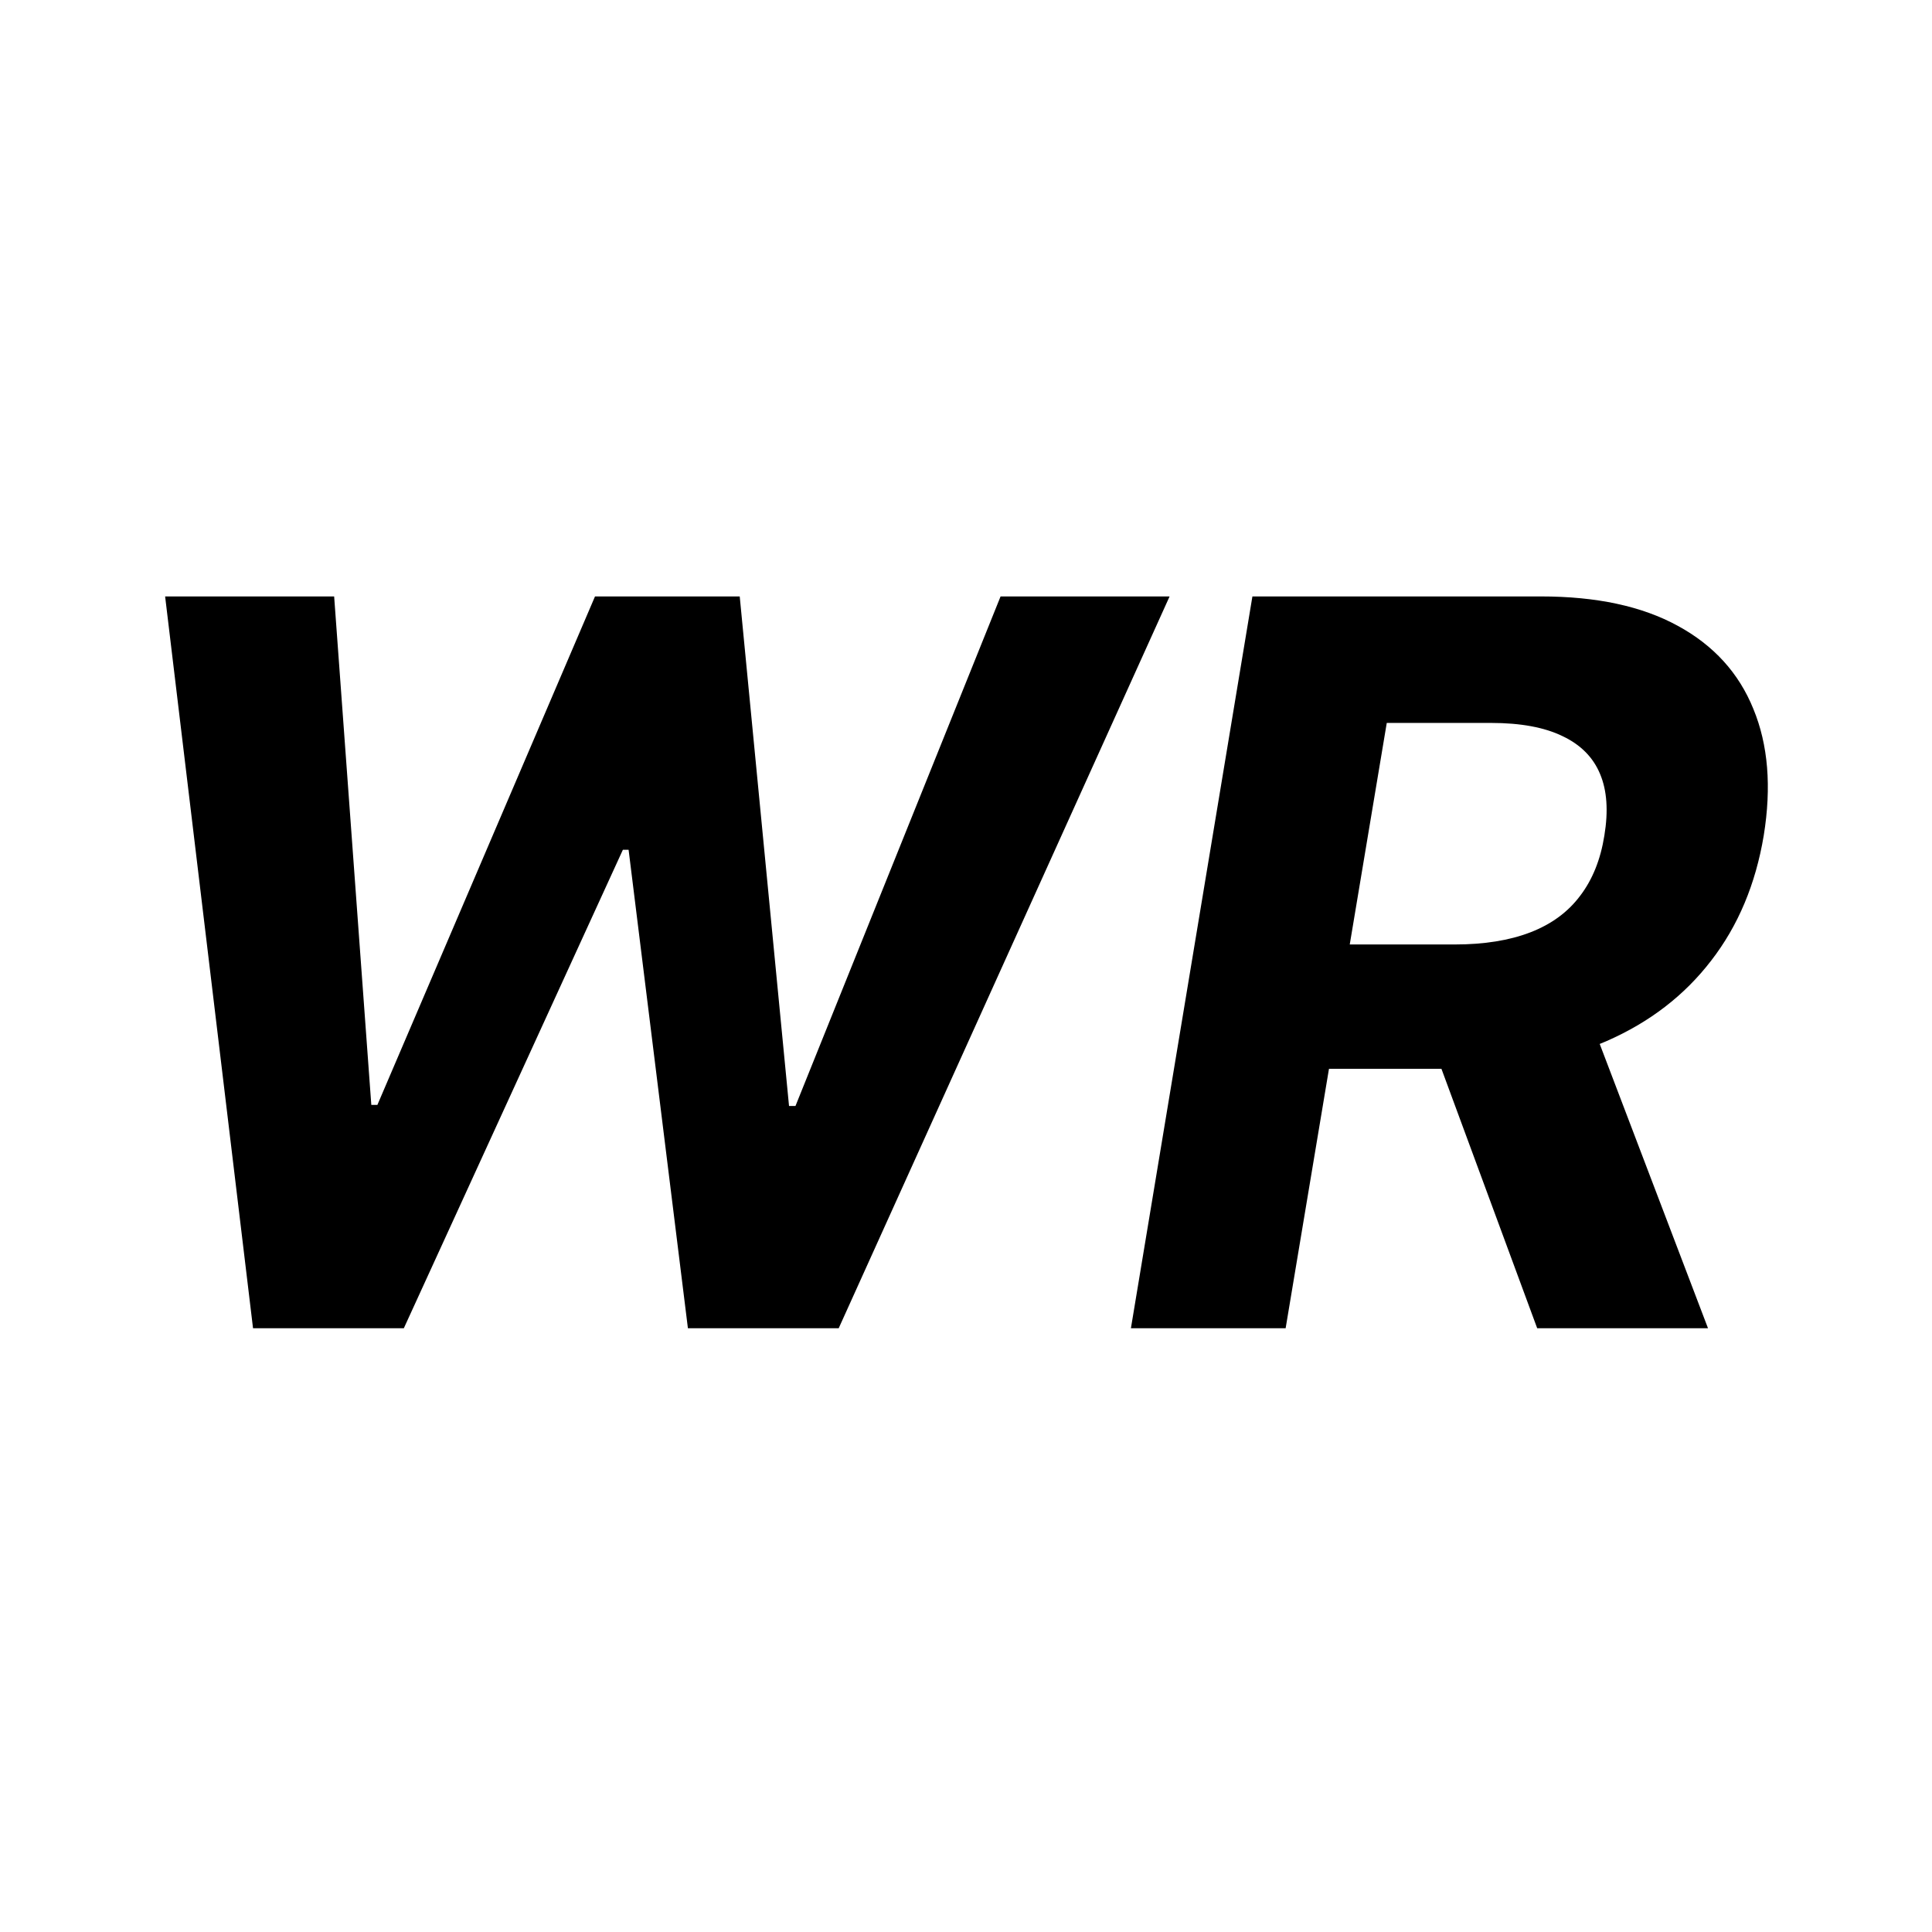 <svg width="192" height="192" viewBox="0 0 192 192" fill="none" xmlns="http://www.w3.org/2000/svg">
<path d="M25.146 132L16.41 59.273H33.207L36.901 109.805H37.504L59.131 59.273H73.513L78.413 109.912H79.053L99.436 59.273H116.233L83.349 132H68.364L62.469 84.45H61.901L40.132 132H25.146ZM112.389 132L124.463 59.273H153.156C158.648 59.273 163.17 60.243 166.721 62.185C170.296 64.126 172.806 66.884 174.25 70.459C175.717 74.01 176.061 78.2 175.279 83.03C174.475 87.859 172.734 92.002 170.059 95.459C167.408 98.915 163.951 101.579 159.69 103.449C155.452 105.295 150.54 106.219 144.953 106.219H125.741L127.872 93.861H144.562C147.498 93.861 150.007 93.458 152.091 92.653C154.174 91.849 155.819 90.641 157.027 89.031C158.258 87.421 159.063 85.421 159.441 83.03C159.844 80.591 159.702 78.555 159.015 76.922C158.329 75.265 157.086 74.01 155.287 73.158C153.487 72.282 151.12 71.844 148.184 71.844H137.815L127.765 132H112.389ZM157.133 98.903L169.74 132H152.765L140.549 98.903H157.133Z" fill="black"/>
</svg>
